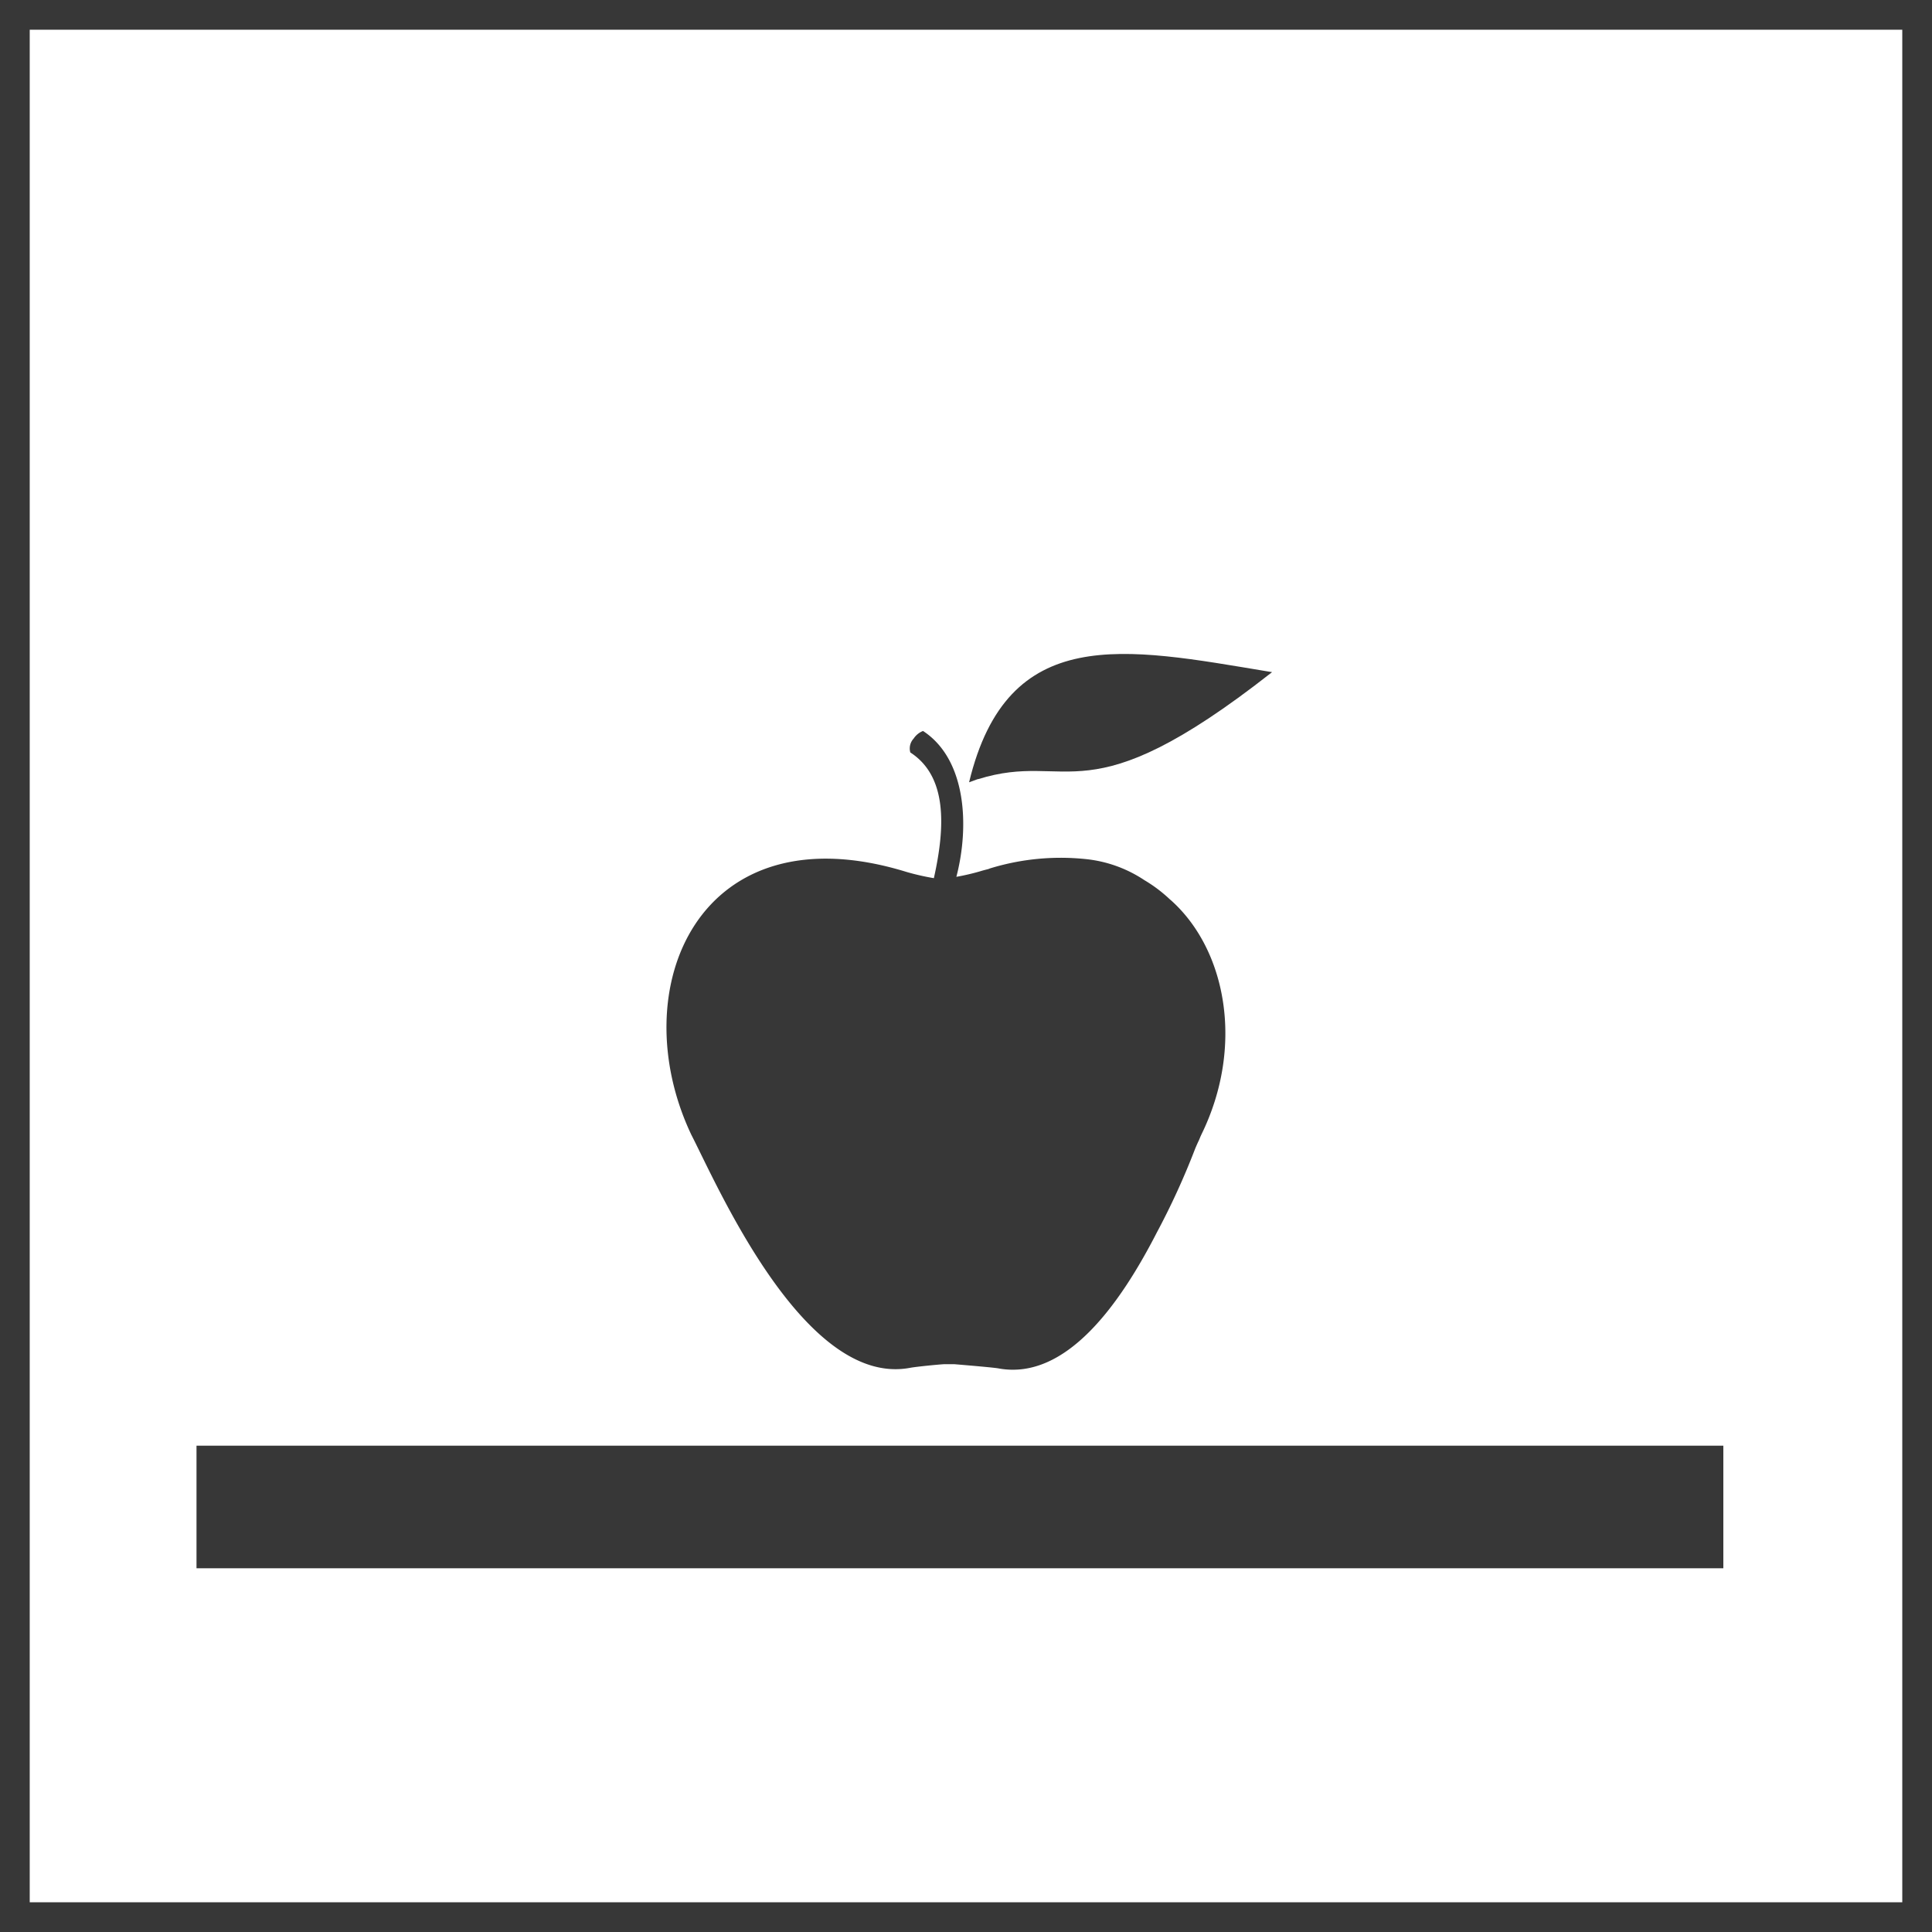<svg xmlns="http://www.w3.org/2000/svg" width="64.998" height="64.998" viewBox="0 0 64.998 64.998"><g fill="none" stroke="#373737" stroke-miterlimit="10" stroke-width="1"><rect width="64.998" height="64.998" stroke="none"/><rect x="0.5" y="0.5" width="63.998" height="63.998" fill="none"/></g><g transform="translate(6.611 21.998)"><path d="M-1174.34,1840.466c.209-.039.92-.109,1.134-.122.035,0,.219,0,.365,0,.494.041,1.31.112,1.467.139,2.295.43,4.126-2.208,5.338-4.57a24.959,24.959,0,0,0,1.291-2.824c.043-.1.083-.194.122-.271.019-.045.039-.091.056-.136.01-.02.02-.039.025-.054,1.461-2.971.847-6.225-1.018-7.892l-.033-.027a4.857,4.857,0,0,0-.863-.651,4.354,4.354,0,0,0-1.9-.7,8.1,8.1,0,0,0-3.3.308l-.045.019c-.1.025-.186.047-.279.076a7.632,7.632,0,0,1-.8.186c.436-1.671.354-3.942-1.122-4.907a.676.676,0,0,0-.316.256.488.488,0,0,0-.111.467c1.236.8,1.184,2.477.792,4.229a8.234,8.234,0,0,1-.909-.206c-6.989-2.163-9.58,3.906-7.256,8.828C-1180.825,1834.318-1177.893,1841.13-1174.34,1840.466Z" transform="translate(1198.344 -1816.446)" fill="#373737"/><path d="M-1176.977,1821.922c3.115-.977,3.56,1.365,9.863-3.578h0l0,0,.031-.025c-.045-.008-.089-.016-.134-.021-4.82-.8-8.764-1.647-10.059,3.727l.306-.111Z" transform="translate(1203.268 -1817.705)" fill="#373737"/><rect width="51.367" height="4.124" transform="translate(0 26.639)" fill="#373737"/></g></svg>